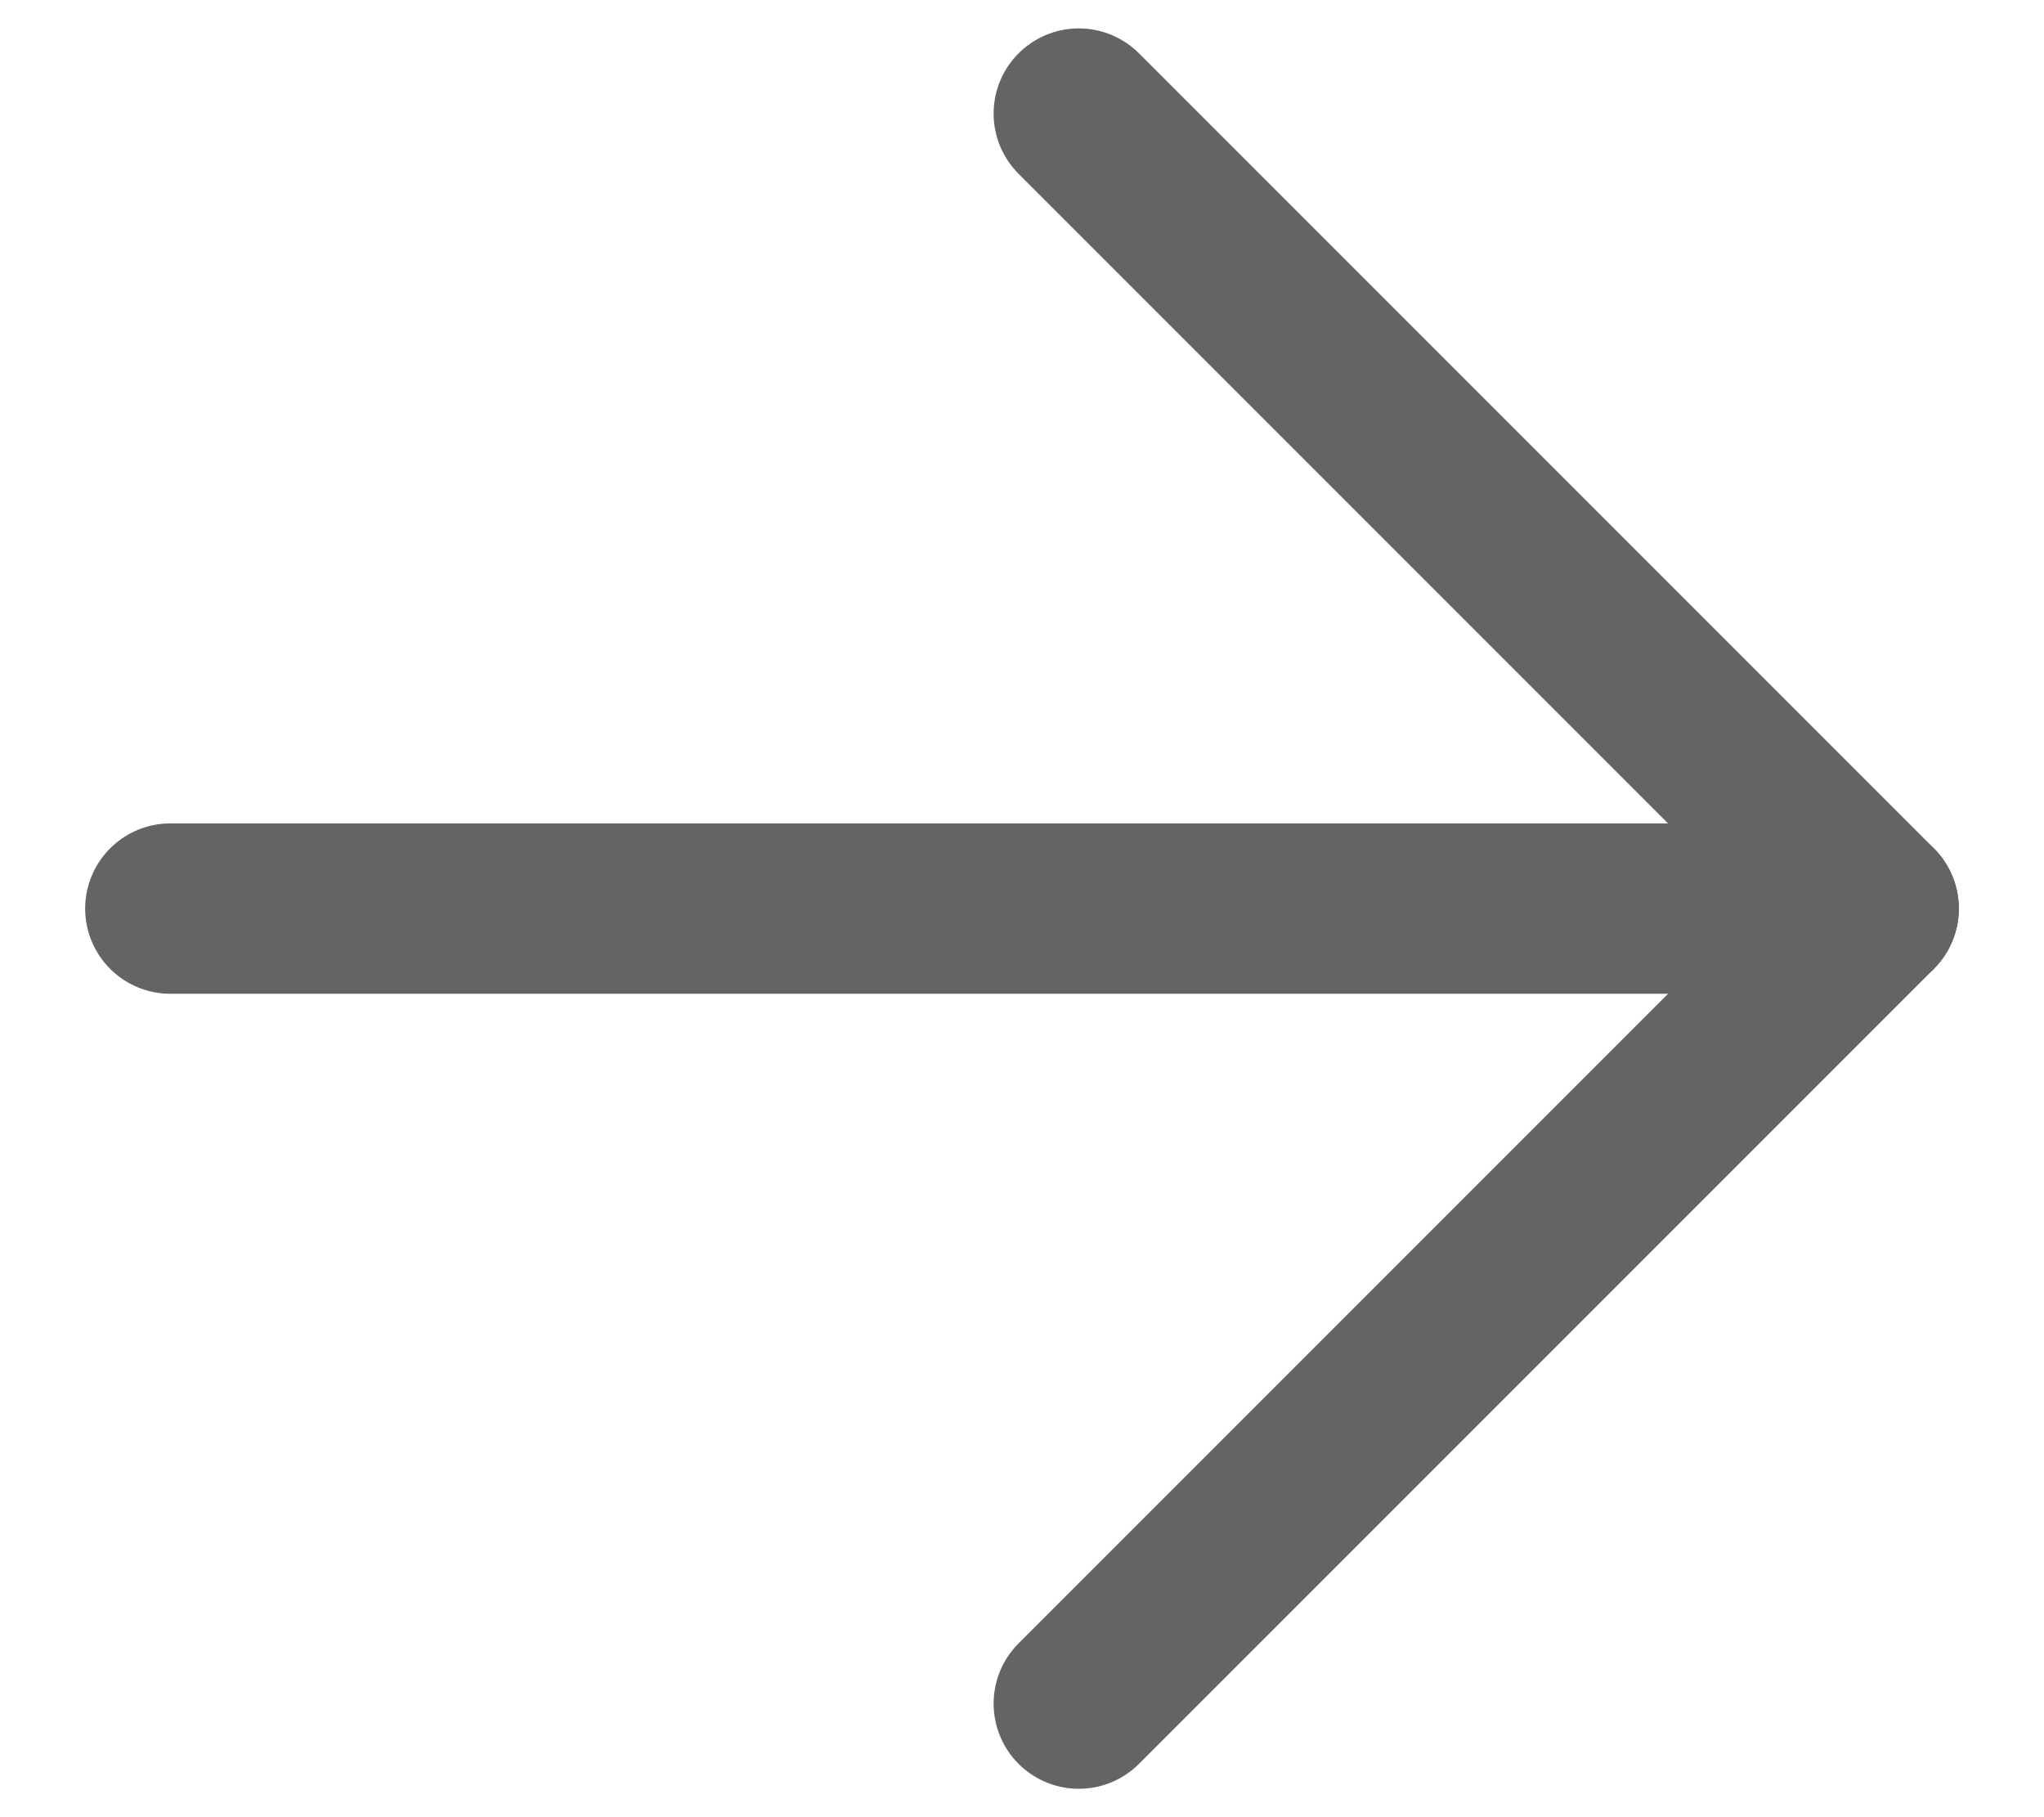 <svg width="18" height="16" viewBox="0 0 18 16" fill="none" xmlns="http://www.w3.org/2000/svg">
<g id="Group">
<g id="Regular">
<path id="Shape" d="M1.5 8H16.5" stroke="#646464" stroke-width="1.5" stroke-linecap="round" stroke-linejoin="round"/>
<path id="Shape_2" d="M9.5 15L16.5 8L9.5 1" stroke="#646464" stroke-width="1.5" stroke-linecap="round" stroke-linejoin="round"/>
</g>
</g>
</svg>
